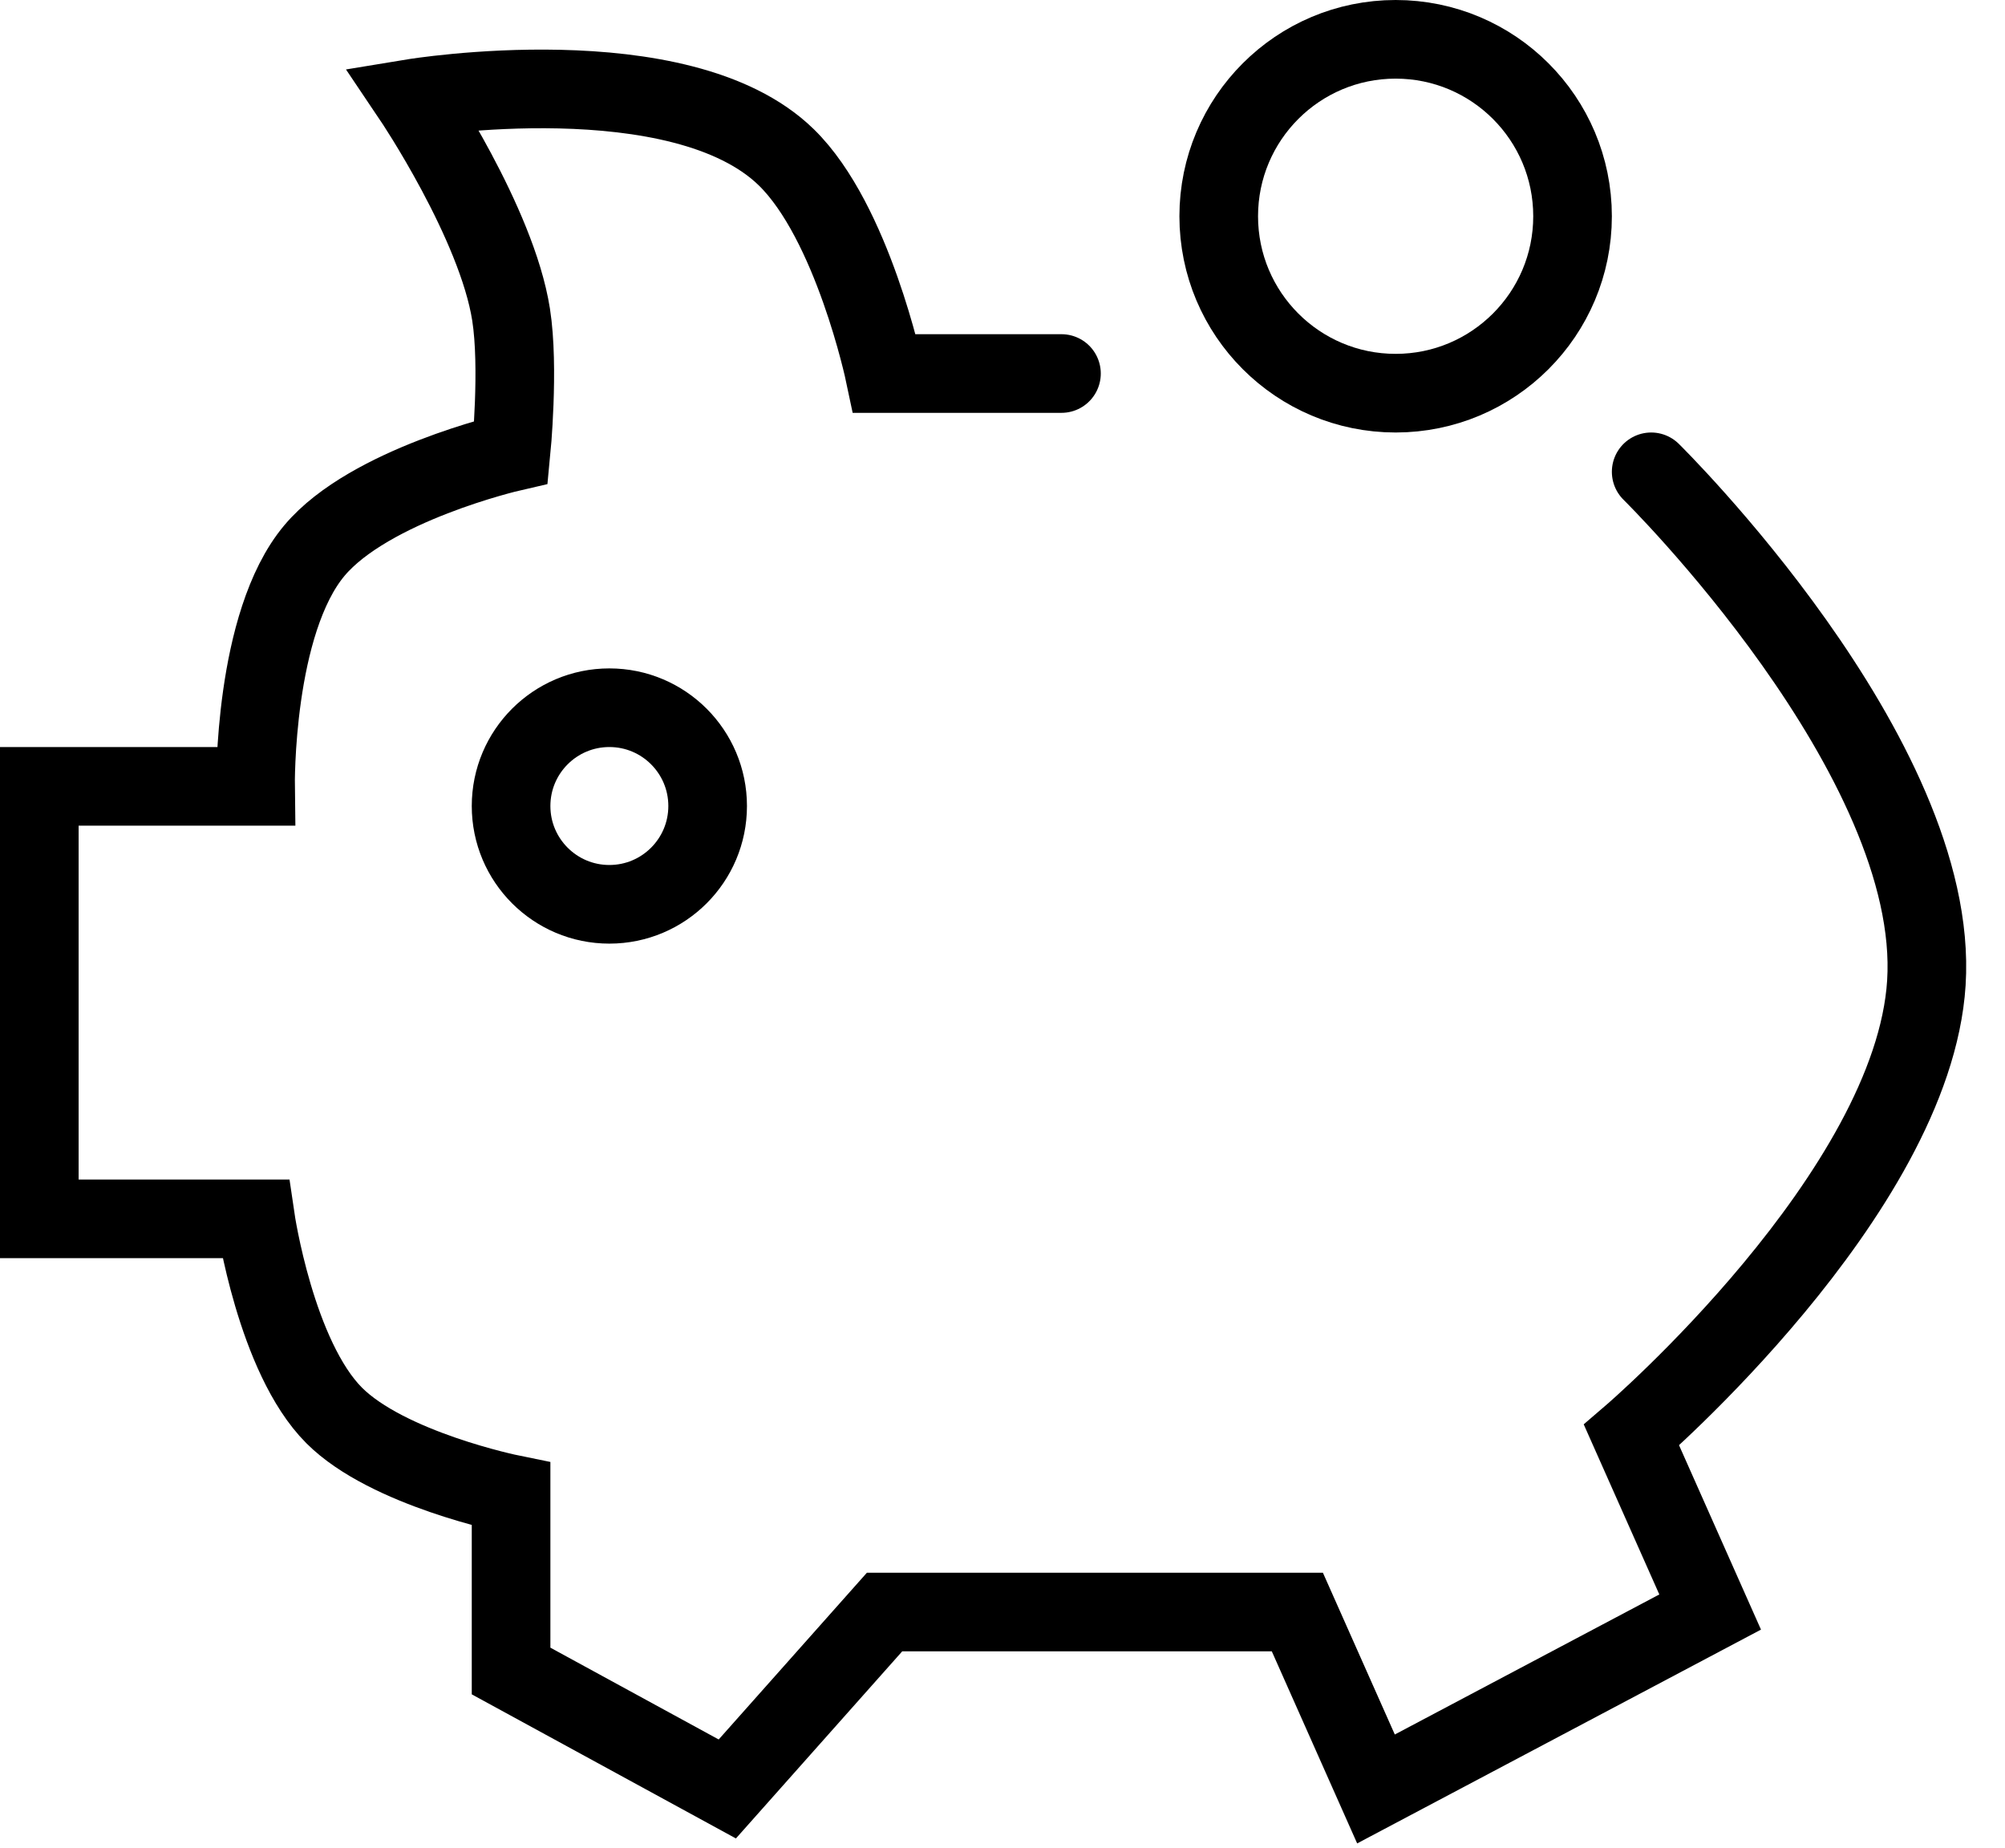 <svg width="51" height="47" viewBox="0 0 51 47" fill="none" xmlns="http://www.w3.org/2000/svg">
<path d="M42 12C42 12 49.366 19.246 49 25C48.66 30.351 41.5 36.5 41.5 36.5L43.5 41L35 45.5L33 41H22.5L18.5 45.5L13 42.5V38C13 38 9.859 37.361 8.5 36C7.014 34.512 6.5 31 6.5 31H1V20H6.5C6.5 20 6.445 15.849 8 14C9.405 12.33 13 11.5 13 11.5C13 11.5 13.212 9.351 13 8C12.634 5.669 10.5 2.5 10.5 2.5C10.5 2.5 17.311 1.378 20 4C21.689 5.647 22.5 9.5 22.5 9.5H27" stroke="black" stroke-width="2" stroke-linecap="round"/>
<circle cx="35.5" cy="5.5" r="4.5" stroke="black" stroke-width="2"/>
<circle cx="15.5" cy="20.5" r="2.5" stroke="black" stroke-width="2"/>
</svg>
